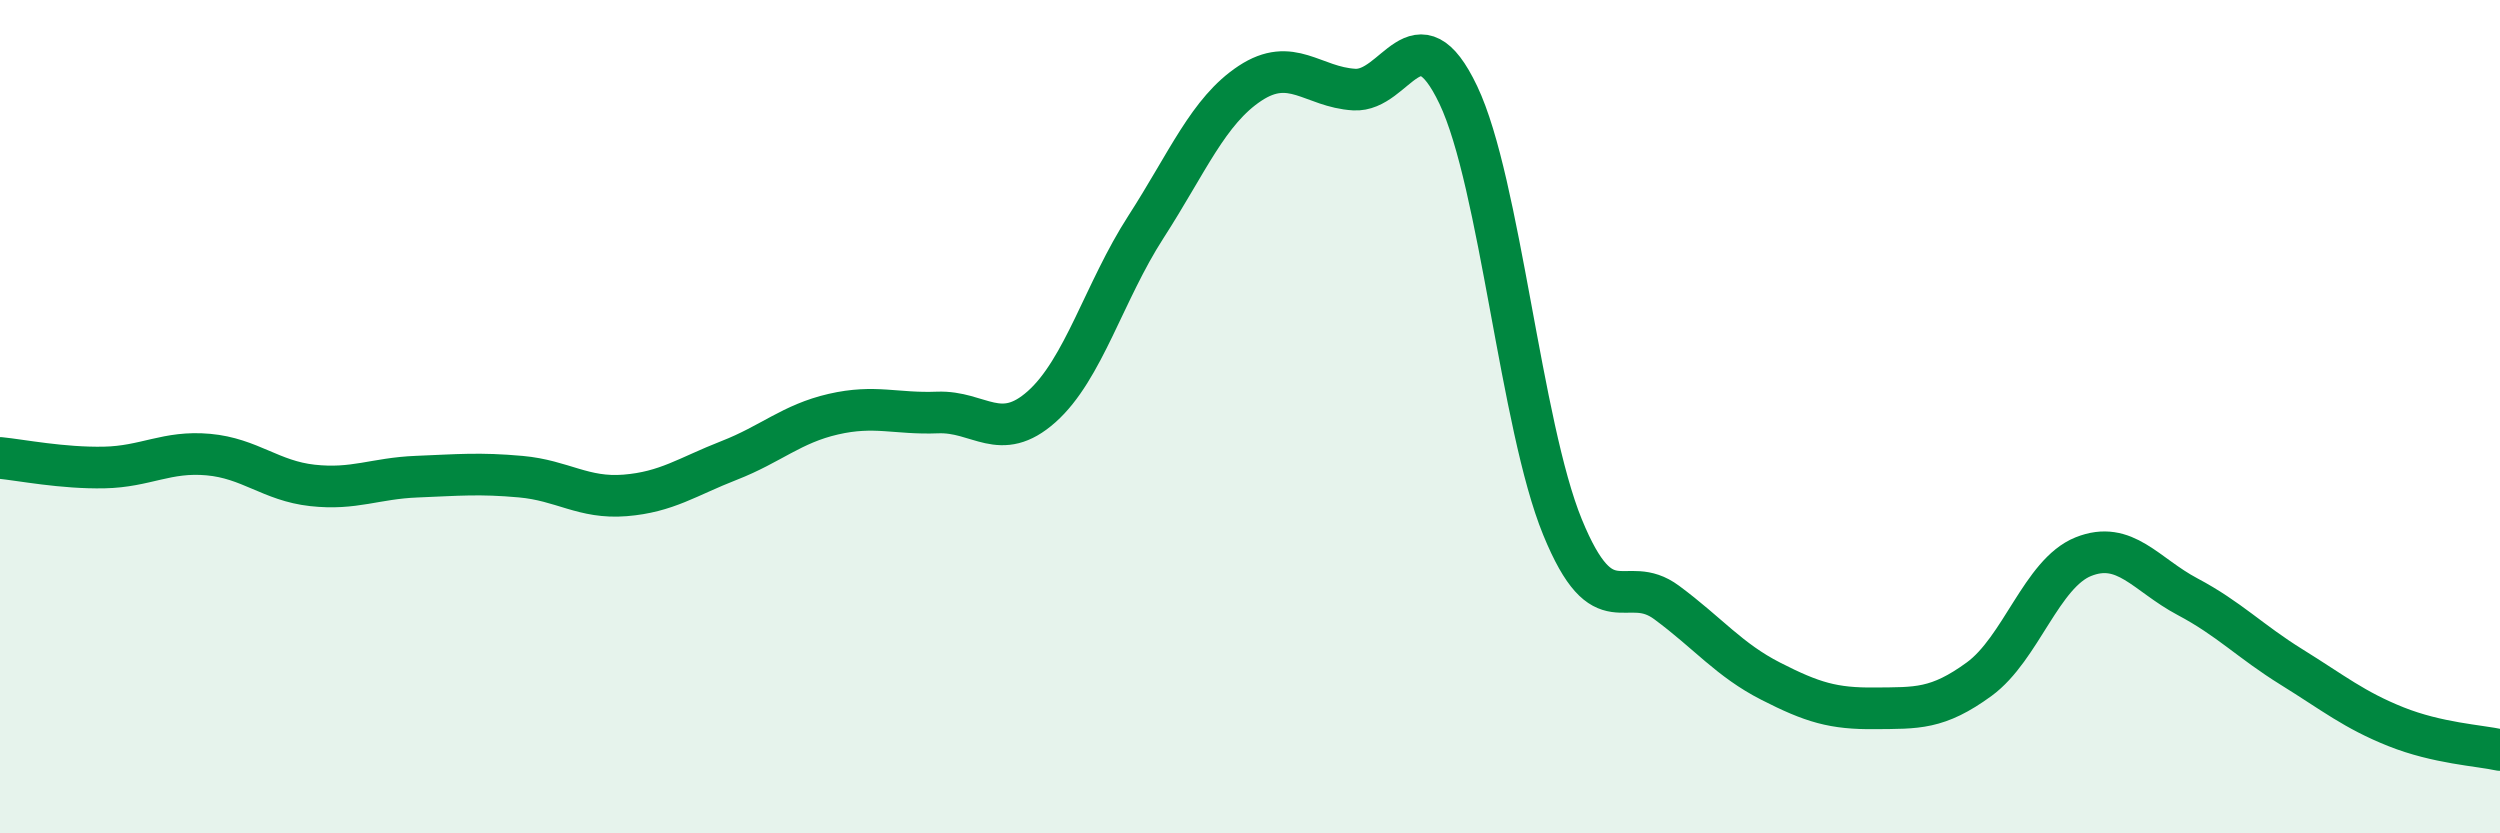 
    <svg width="60" height="20" viewBox="0 0 60 20" xmlns="http://www.w3.org/2000/svg">
      <path
        d="M 0,10.99 C 0.5,11.04 1.5,11.24 2.5,11.22 C 3.5,11.2 4,10.82 5,10.91 C 6,11 6.5,11.54 7.5,11.65 C 8.5,11.76 9,11.48 10,11.44 C 11,11.4 11.5,11.35 12.5,11.44 C 13.5,11.53 14,11.97 15,11.89 C 16,11.81 16.5,11.44 17.5,11.05 C 18.5,10.66 19,10.17 20,9.94 C 21,9.71 21.5,9.94 22.5,9.9 C 23.5,9.86 24,10.65 25,9.76 C 26,8.87 26.5,7 27.5,5.45 C 28.5,3.9 29,2.66 30,2 C 31,1.34 31.5,2.09 32.5,2.15 C 33.5,2.21 34,0.18 35,2.28 C 36,4.38 36.5,10.21 37.5,12.65 C 38.5,15.09 39,13.72 40,14.46 C 41,15.2 41.5,15.84 42.5,16.35 C 43.5,16.86 44,17.01 45,17 C 46,16.99 46.5,17.03 47.5,16.3 C 48.5,15.57 49,13.76 50,13.36 C 51,12.96 51.5,13.79 52.5,14.32 C 53.5,14.85 54,15.39 55,16.01 C 56,16.63 56.5,17.04 57.5,17.44 C 58.5,17.84 59.5,17.89 60,18L60 20L0 20Z"
        fill="#008740"
        opacity="0.1"
        stroke-linecap="round"
        stroke-linejoin="round"
      />
      <path
        d="M 0,10.99 C 0.5,11.04 1.5,11.24 2.5,11.22 C 3.5,11.2 4,10.82 5,10.91 C 6,11 6.5,11.54 7.5,11.65 C 8.5,11.76 9,11.48 10,11.44 C 11,11.4 11.5,11.35 12.5,11.44 C 13.5,11.53 14,11.97 15,11.89 C 16,11.81 16.5,11.44 17.5,11.05 C 18.5,10.66 19,10.17 20,9.94 C 21,9.71 21.5,9.94 22.5,9.9 C 23.5,9.86 24,10.65 25,9.76 C 26,8.87 26.5,7 27.5,5.45 C 28.5,3.9 29,2.66 30,2 C 31,1.34 31.5,2.09 32.5,2.15 C 33.5,2.21 34,0.18 35,2.28 C 36,4.38 36.5,10.21 37.5,12.65 C 38.5,15.09 39,13.72 40,14.46 C 41,15.2 41.5,15.84 42.5,16.35 C 43.5,16.86 44,17.01 45,17 C 46,16.99 46.5,17.03 47.5,16.3 C 48.5,15.57 49,13.76 50,13.36 C 51,12.96 51.5,13.79 52.5,14.32 C 53.5,14.85 54,15.39 55,16.01 C 56,16.63 56.5,17.04 57.5,17.44 C 58.5,17.84 59.5,17.89 60,18"
        stroke="#008740"
        stroke-width="1"
        fill="none"
        stroke-linecap="round"
        stroke-linejoin="round"
      />
    </svg>
  